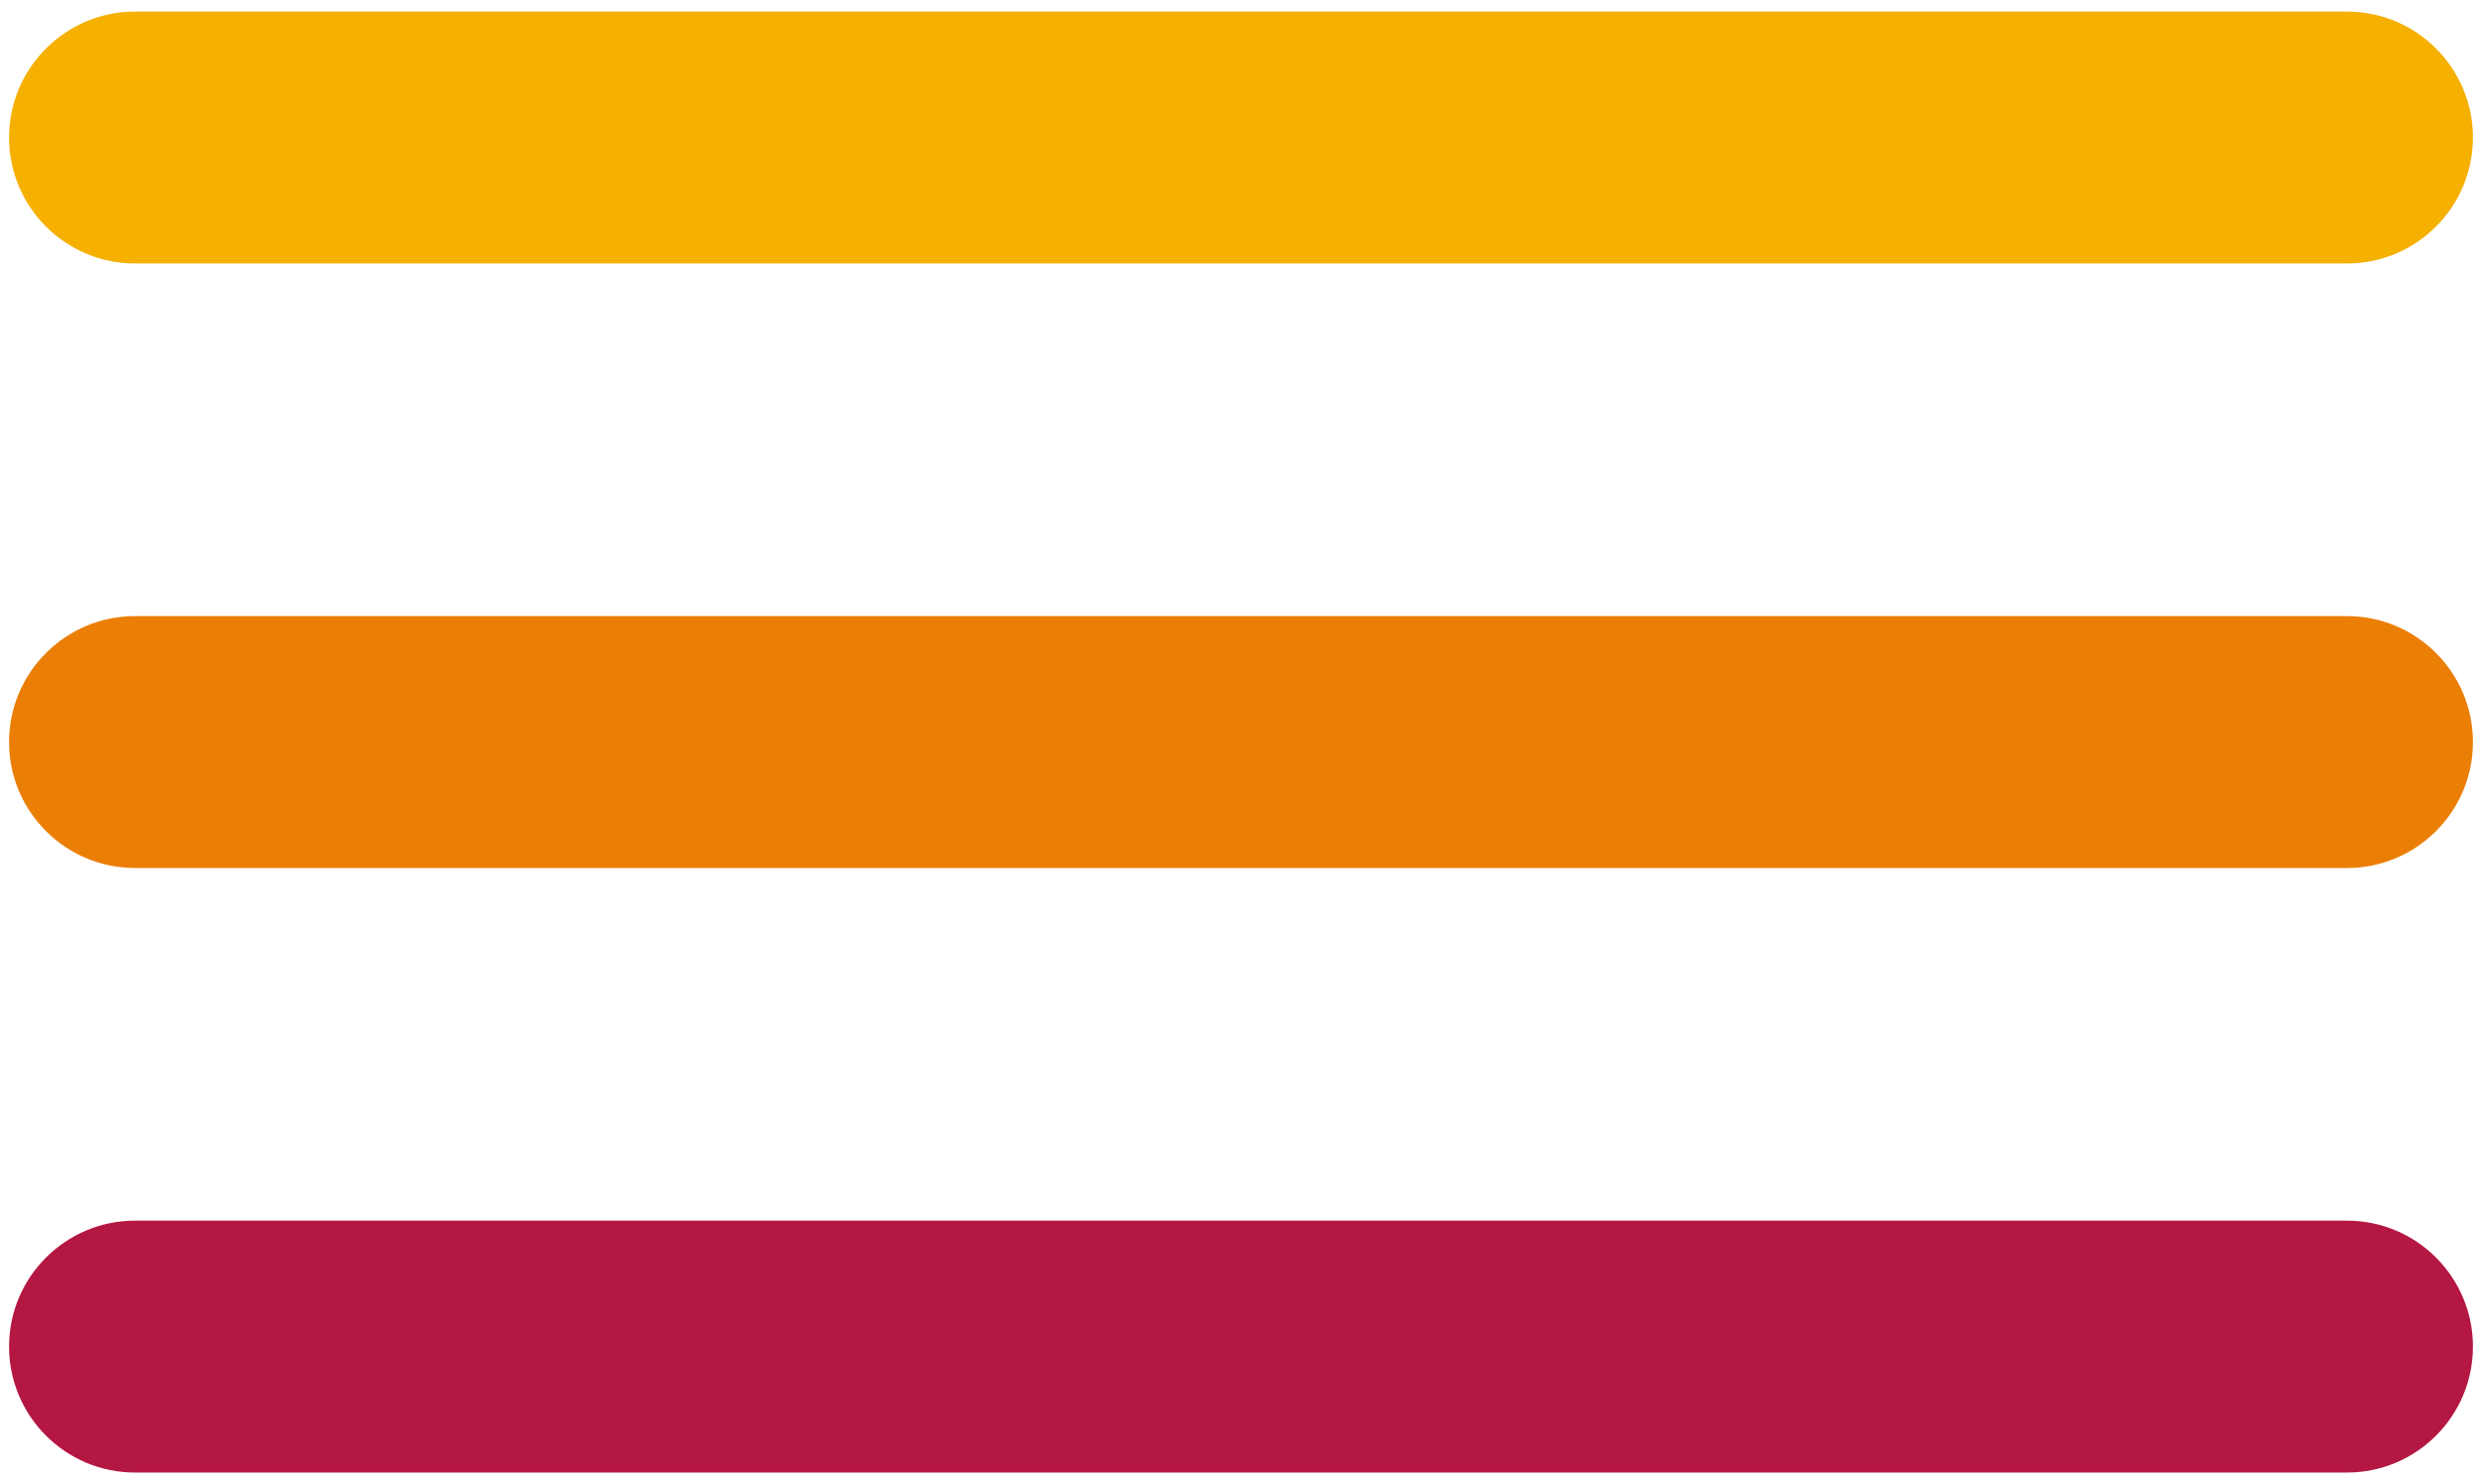 <?xml version="1.0" encoding="utf-8"?>
<!-- Generator: Adobe Illustrator 26.0.3, SVG Export Plug-In . SVG Version: 6.00 Build 0)  -->
<svg version="1.1" id="Ebene_1" xmlns="http://www.w3.org/2000/svg" xmlns:xlink="http://www.w3.org/1999/xlink" x="0px" y="0px"
	 viewBox="0 0 49.26 29.46" style="enable-background:new 0 0 49.26 29.46;" xml:space="preserve">
<style type="text/css">
	.st0{fill:#B41742;}
	.st1{fill:#EB7E05;}
	.st2{fill:#F5B000;}
</style>
<g>
	<path class="st0" d="M46.58,29.23H2.68c-1.38,0-2.5-1.12-2.5-2.5s1.12-2.5,2.5-2.5h43.9c1.38,0,2.5,1.12,2.5,2.5
		S47.96,29.23,46.58,29.23z"/>
	<path class="st1" d="M46.58,17.23H2.68c-1.38,0-2.5-1.12-2.5-2.5s1.12-2.5,2.5-2.5h43.9c1.38,0,2.5,1.12,2.5,2.5
		S47.96,17.23,46.58,17.23z"/>
	<path class="st2" d="M46.58,5.23H2.68c-1.38,0-2.5-1.12-2.5-2.5s1.12-2.5,2.5-2.5h43.9c1.38,0,2.5,1.12,2.5,2.5
		S47.96,5.23,46.58,5.23z"/>
</g>
</svg>
